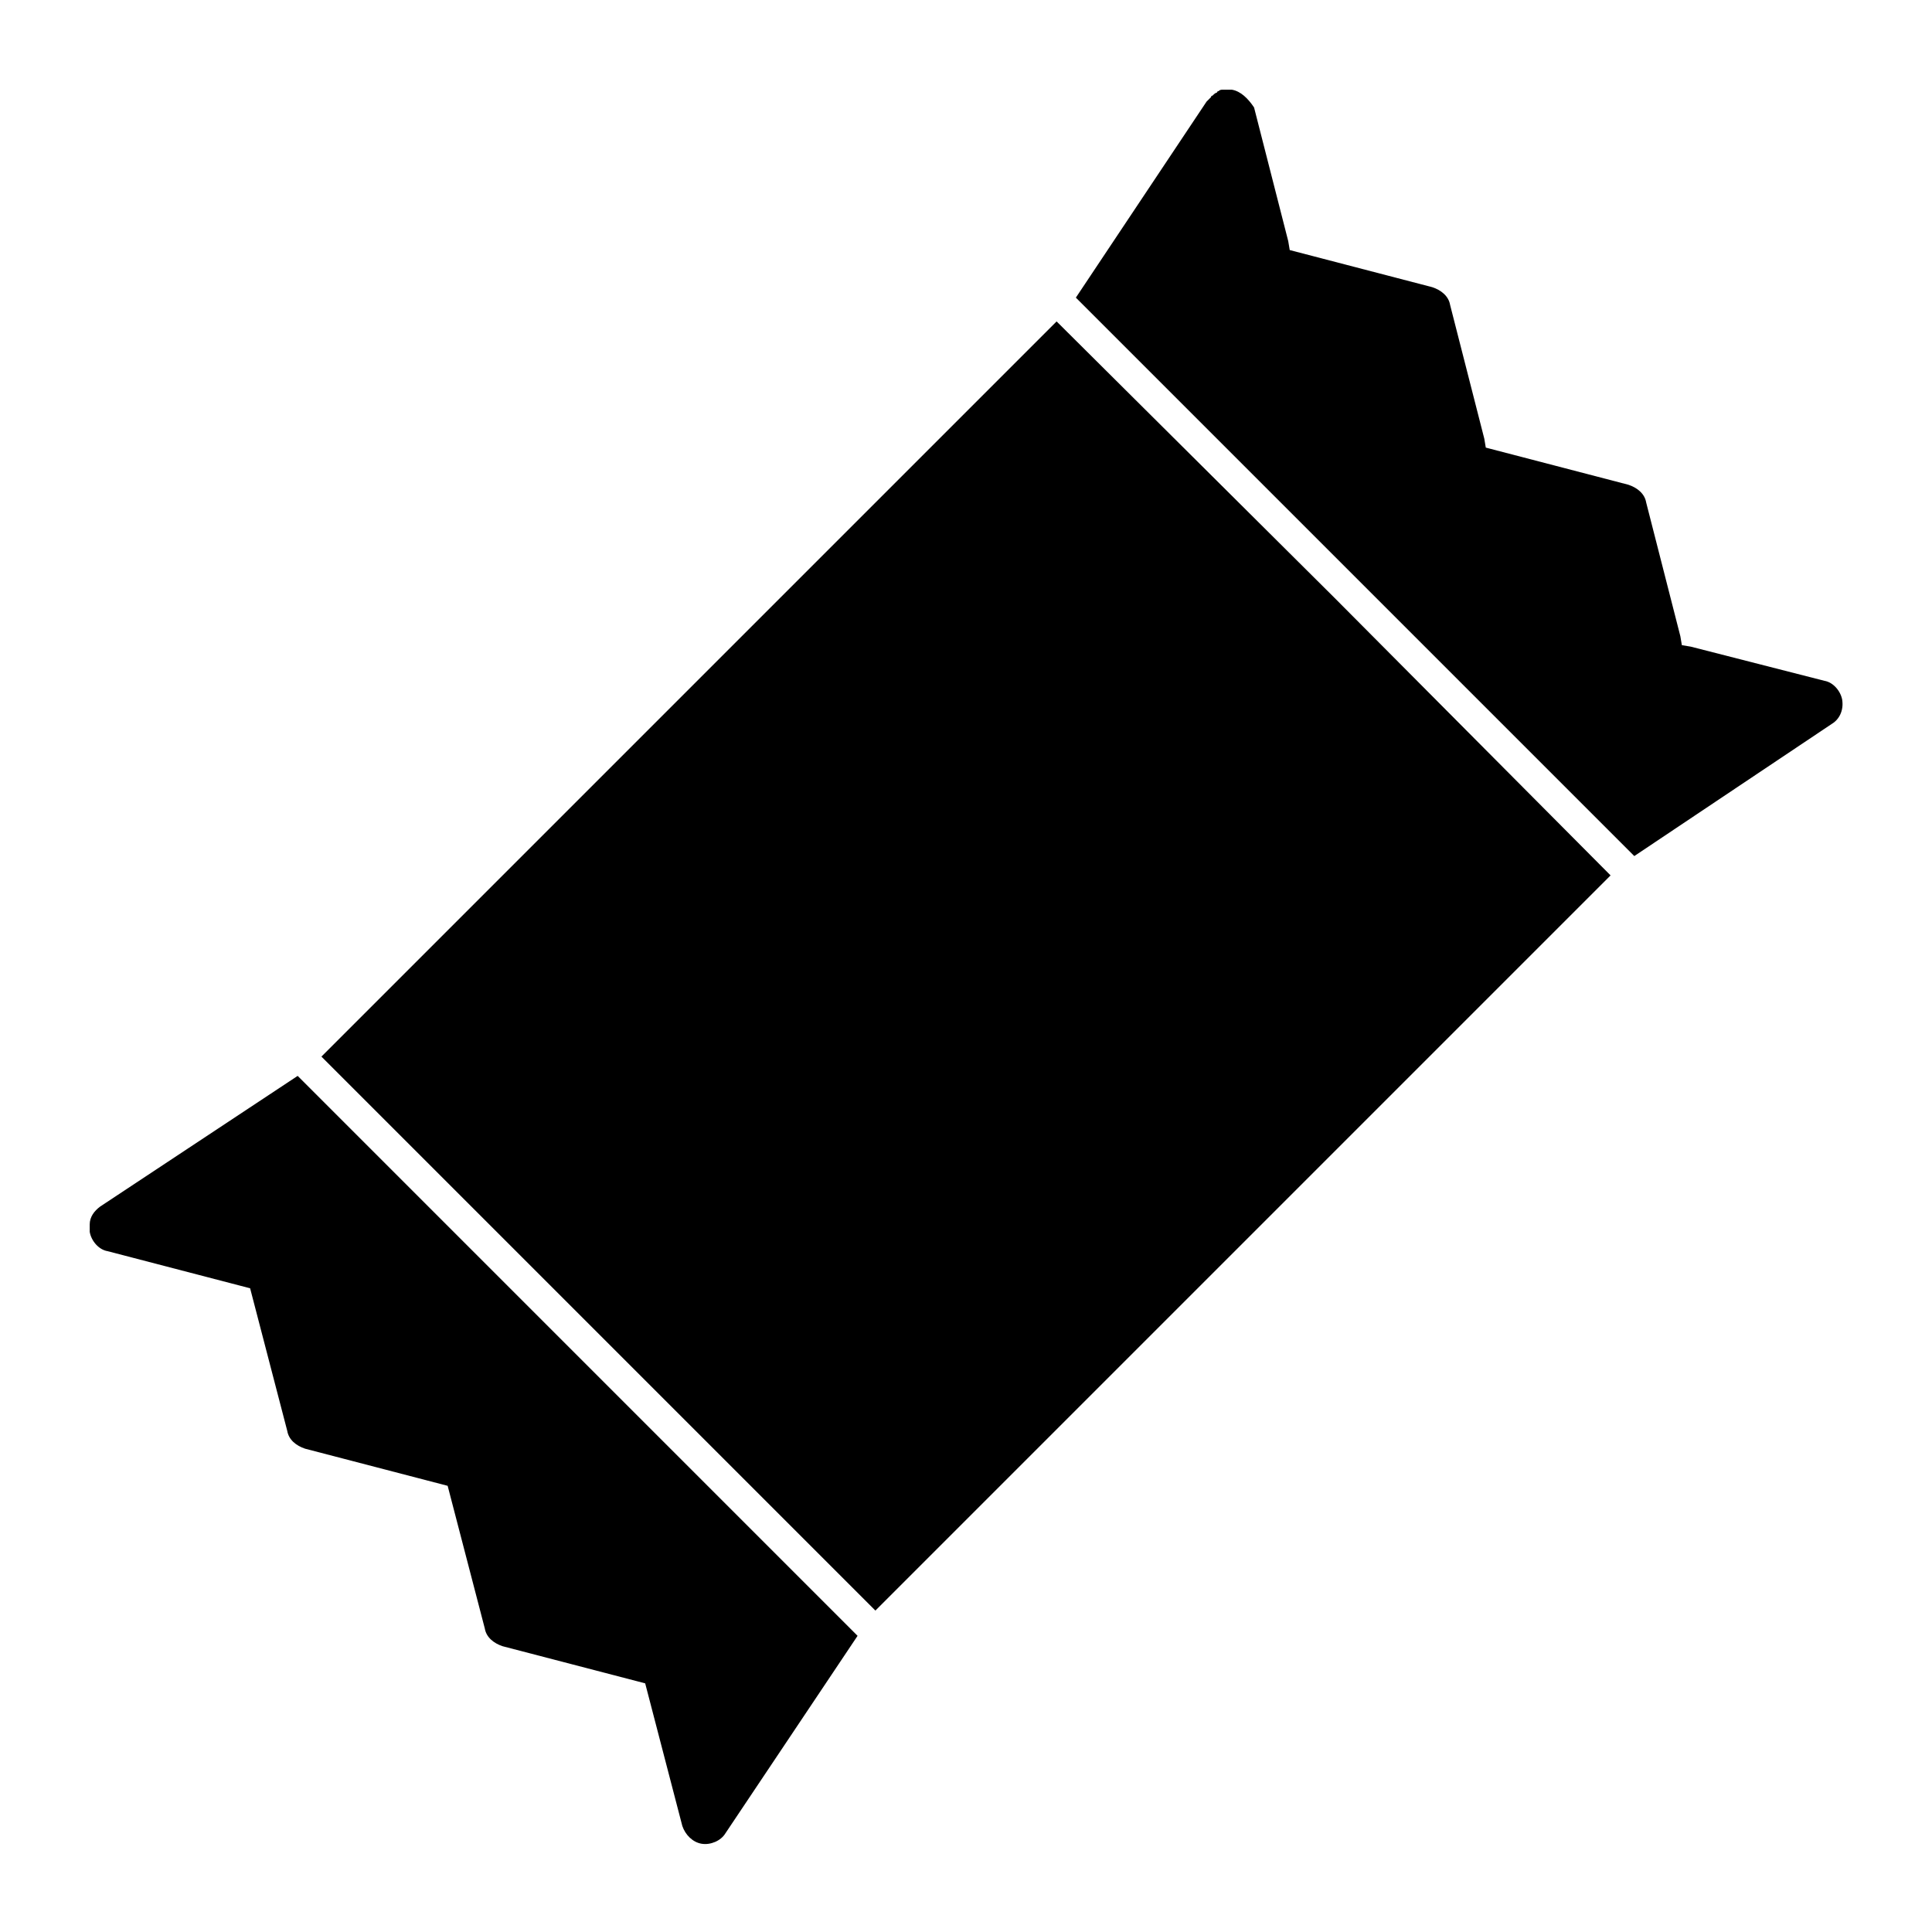 <?xml version="1.0" encoding="UTF-8"?>
<!-- Uploaded to: SVG Repo, www.svgrepo.com, Generator: SVG Repo Mixer Tools -->
<svg fill="#000000" width="800px" height="800px" version="1.1" viewBox="144 144 512 512" xmlns="http://www.w3.org/2000/svg">
 <g>
  <path d="m424.01 229.18-194.83 194.83 146.81 146.81 194.83-194.83-73.207-73.602z"/>
  <path d="m170.53 463.76c-1.574 1.18-2.754 2.754-2.754 4.723v1.969c0.395 2.363 2.363 4.723 4.723 5.117l37.785 9.84 9.84 37.785c0.395 2.363 2.363 3.938 4.723 4.723l37.785 9.84 9.84 37.785c0.395 2.363 2.363 3.938 4.723 4.723l37.785 9.84 9.84 37.785c0.789 2.363 2.754 4.328 5.117 4.723 2.363 0.395 5.117-0.789 6.297-2.754l35.031-52.348-148.38-148.39z"/>
  <path d="m632.22 329.54c-0.395-2.363-2.363-4.723-4.723-5.117l-35.426-9.055-2.363-0.395-0.395-2.363-9.055-35.426c-0.395-2.363-2.363-3.938-4.723-4.723l-37.785-9.84-0.395-2.363-9.055-35.426c-0.395-2.363-2.363-3.938-4.723-4.723l-37.785-9.84-0.395-2.363-9.055-35.426c-1.566-2.348-3.531-4.316-5.894-4.711h-1.574-0.789c-0.395 0-0.789 0-1.18 0.395 0 0-0.395 0-0.395 0.395-0.395 0-0.789 0.395-1.18 0.789 0 0-0.395 0-0.395 0.395l-1.18 1.18-34.637 51.953 147.99 147.99 52.348-35.031c1.973-1.18 3.152-3.539 2.758-6.297z"/>
 </g>
</svg>